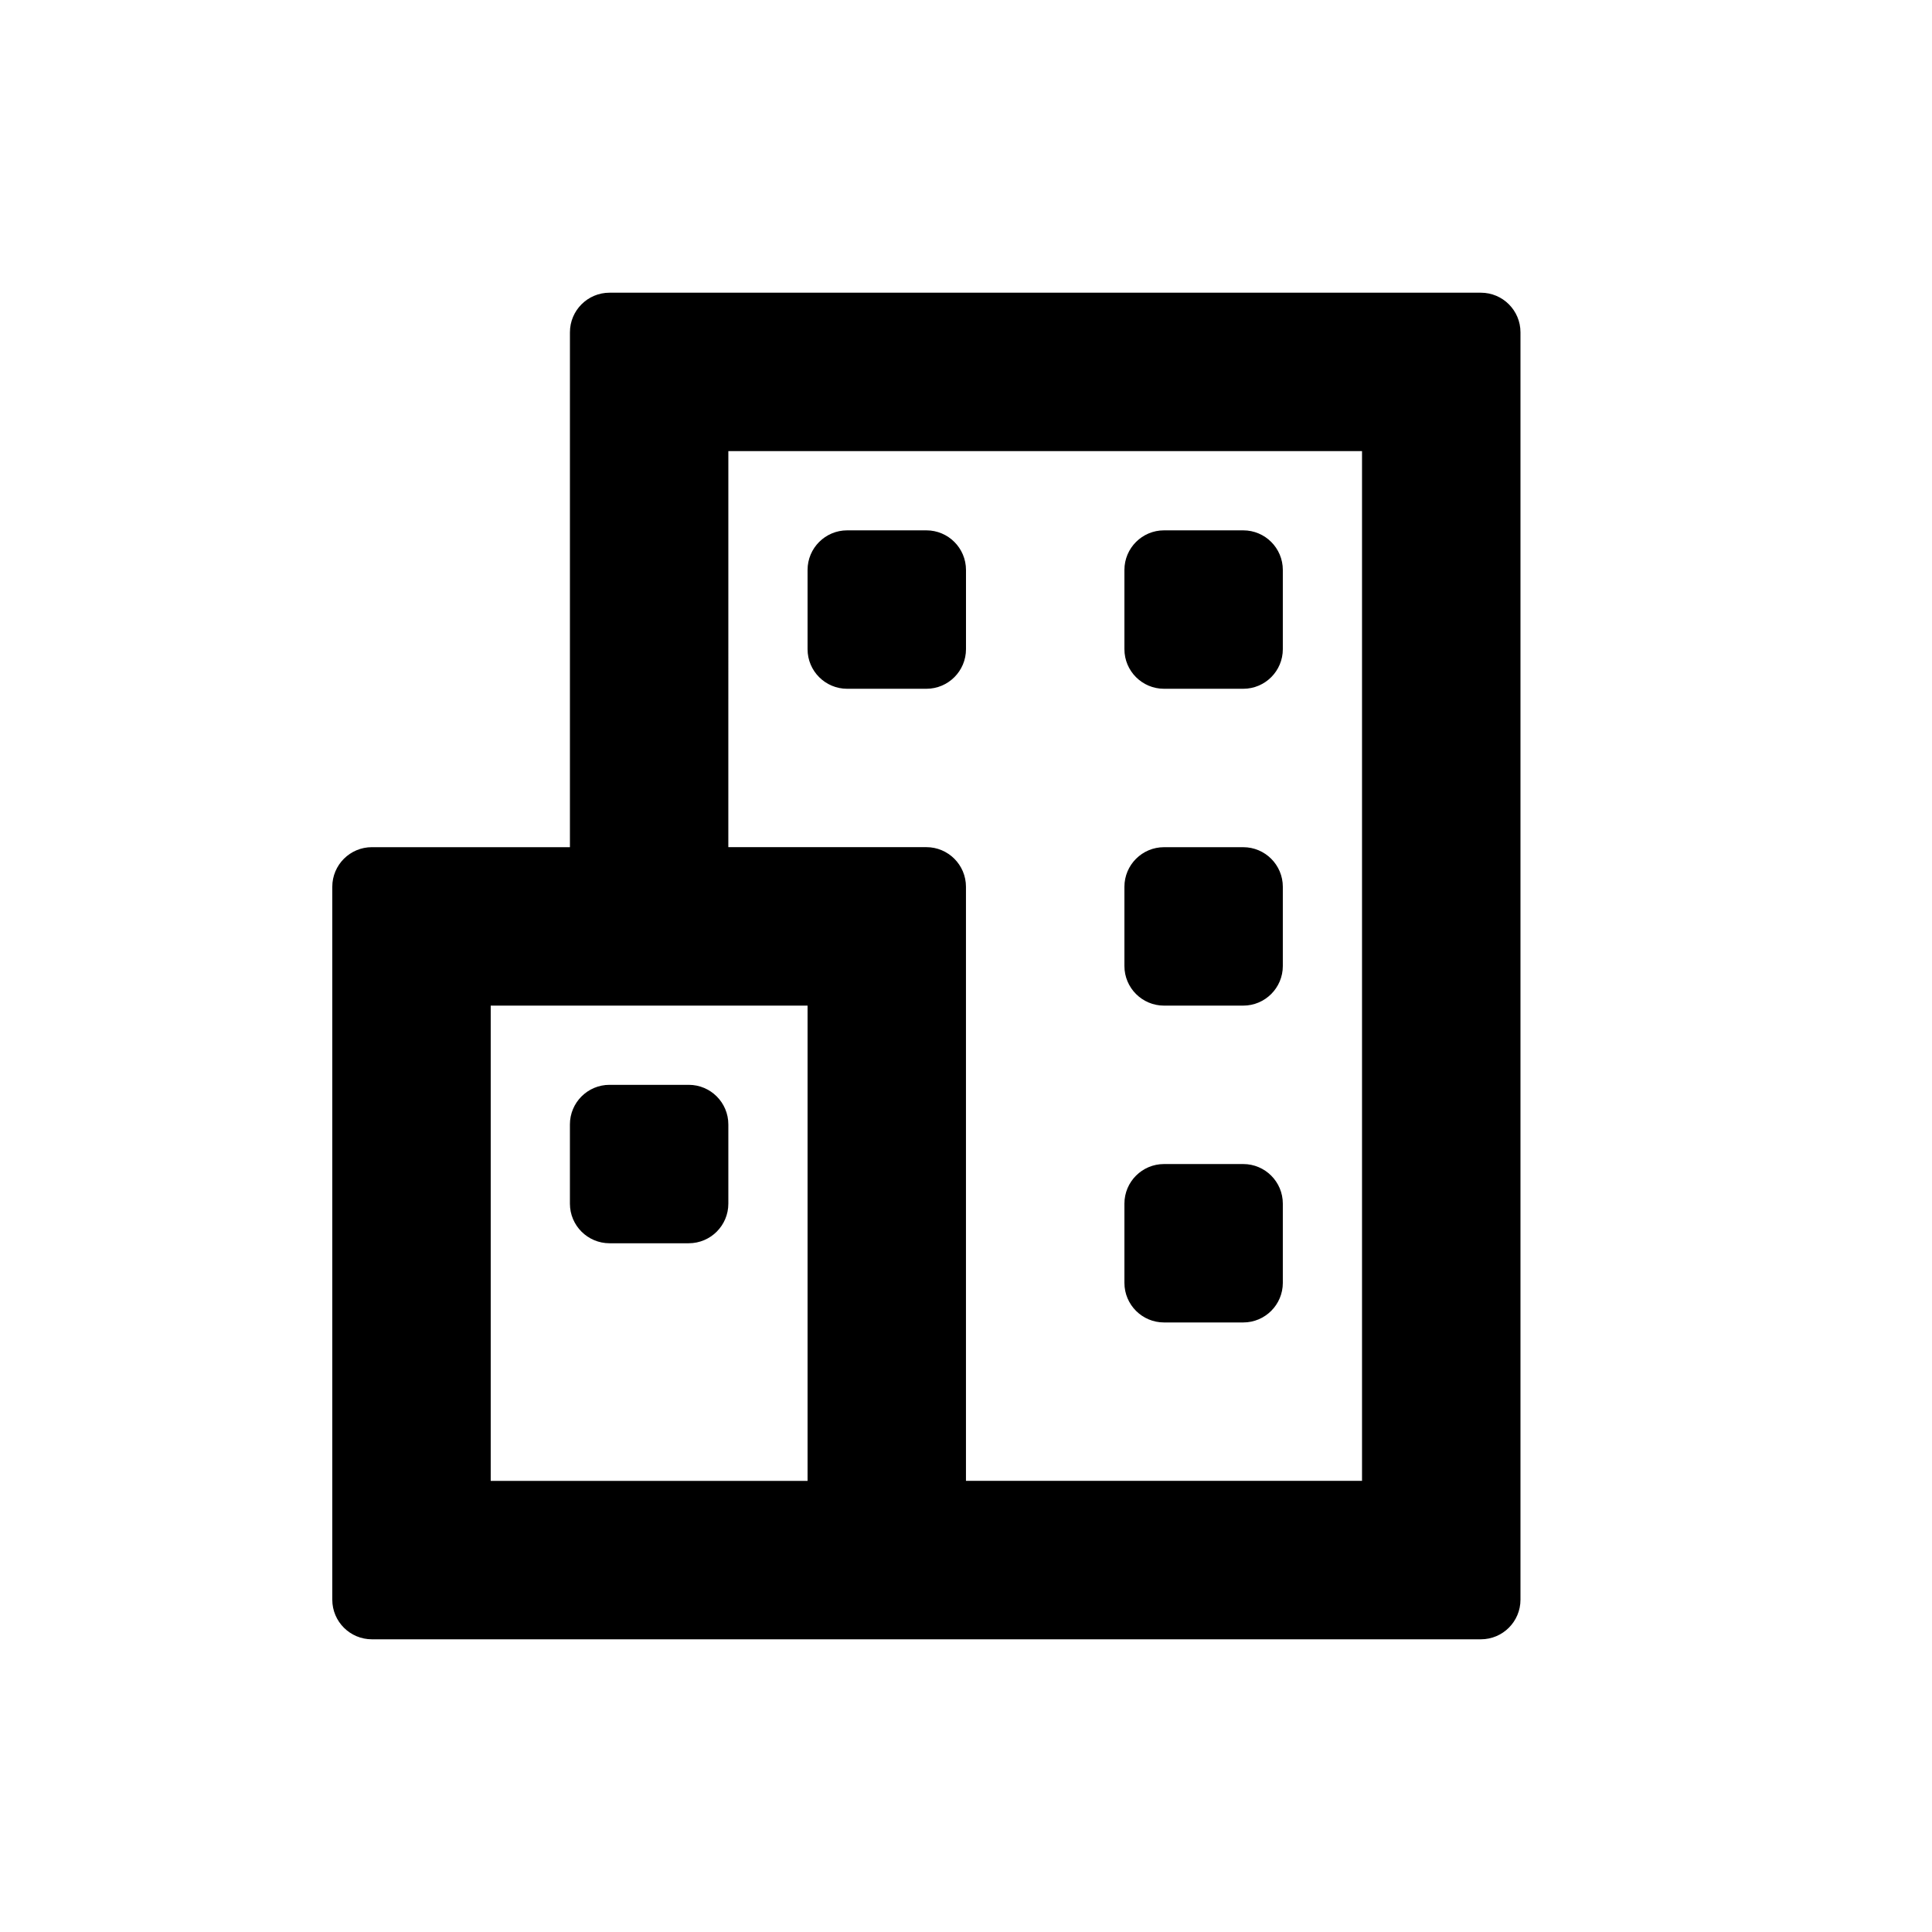 <?xml version="1.0" encoding="UTF-8"?>
<!-- Uploaded to: ICON Repo, www.iconrepo.com, Generator: ICON Repo Mixer Tools -->
<svg fill="#000000" width="800px" height="800px" version="1.1" viewBox="144 144 512 512" xmlns="http://www.w3.org/2000/svg">
 <path d="m337.02 263.55h167.93v272.89h-104.96v-157.44c0-5.797-4.703-10.496-10.496-10.496h-52.48zm-41.984 0v104.96h-52.48c-5.797 0-10.496 4.699-10.496 10.496v188.93c0 5.797 4.699 10.496 10.496 10.496h293.89c5.797 0 10.496-4.699 10.496-10.496v-335.87c0-5.797-4.699-10.496-10.496-10.496h-230.91c-5.797 0-10.496 4.699-10.496 10.496zm62.977 146.95h-83.969v125.95h83.969zm31.488-83.969c5.793 0 10.496-4.699 10.496-10.496v-20.992c0-5.797-4.703-10.496-10.496-10.496h-20.992c-5.797 0-10.496 4.699-10.496 10.496v20.992c0 5.797 4.699 10.496 10.496 10.496zm94.461-10.496c0 5.797-4.699 10.496-10.492 10.496h-20.992c-5.797 0-10.496-4.699-10.496-10.496v-20.992c0-5.797 4.699-10.496 10.496-10.496h20.992c5.793 0 10.492 4.699 10.492 10.496zm-157.44 157.44c5.797 0 10.496-4.703 10.496-10.496v-20.992c0-5.797-4.699-10.496-10.496-10.496h-20.992c-5.797 0-10.496 4.699-10.496 10.496v20.992c0 5.793 4.699 10.496 10.496 10.496zm157.44-73.473c0 5.793-4.699 10.496-10.492 10.496h-20.992c-5.797 0-10.496-4.703-10.496-10.496v-20.992c0-5.797 4.699-10.496 10.496-10.496h20.992c5.793 0 10.492 4.699 10.492 10.496zm-10.492 94.461c5.793 0 10.492-4.699 10.492-10.496v-20.988c0-5.797-4.699-10.496-10.492-10.496h-20.992c-5.797 0-10.496 4.699-10.496 10.496v20.988c0 5.797 4.699 10.496 10.496 10.496z" fill-rule="evenodd"/>
</svg>